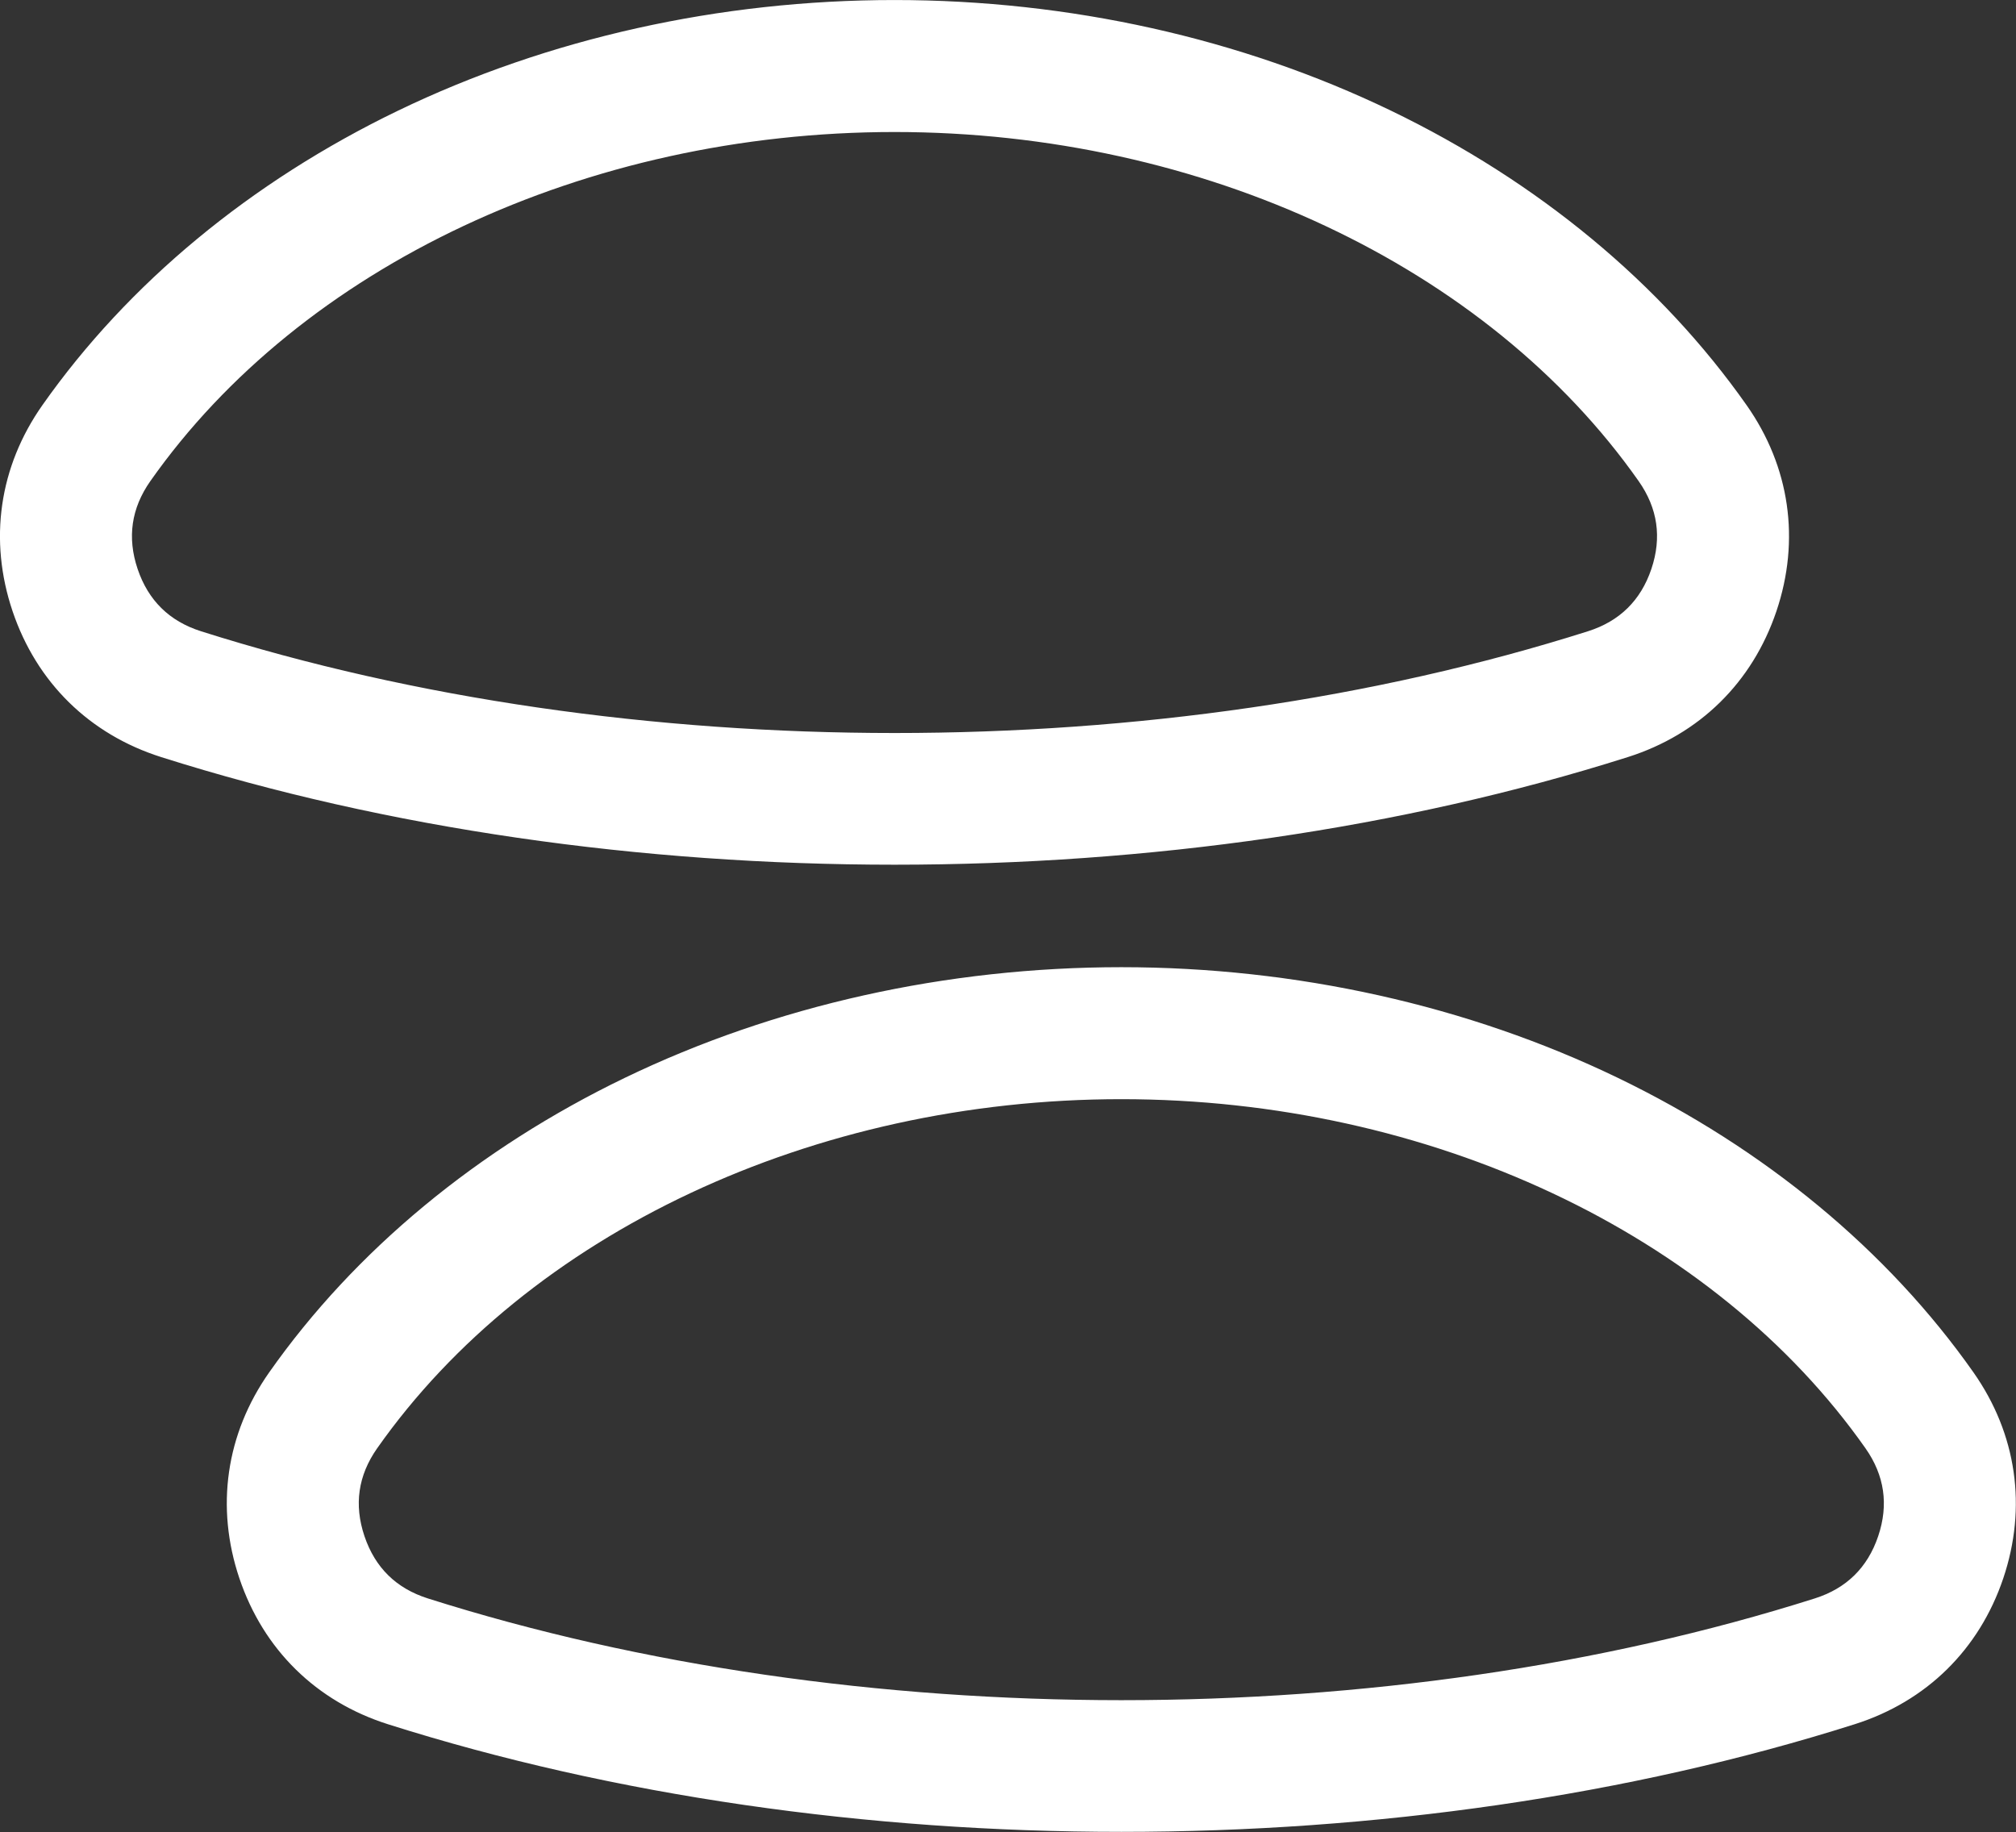 <?xml version="1.0" encoding="UTF-8" standalone="no"?>
<svg xmlns="http://www.w3.org/2000/svg" xmlns:xlink="http://www.w3.org/1999/xlink" xmlns:serif="http://www.serif.com/" width="100%" height="100%" viewBox="0 0 516 469" version="1.1" xml:space="preserve" style="fill-rule:evenodd;clip-rule:evenodd;stroke-linejoin:round;stroke-miterlimit:2;">
    <rect x="0" y="0" width="516" height="469" fill="#333333" stroke="none"/>
    <g transform="matrix(1,0,0,1,-1181.4,-2454.45)">
        <g transform="matrix(1.001,0,0,1.001,1183.27,2432.8)">
            <path d="M413.809,213.435C431.564,207.802 444.623,194.979 450.58,177.328C456.537,159.677 453.917,141.563 443.205,126.324C421.511,95.463 390.312,69.629 352.982,51.615C314.881,33.23 271.266,23.511 226.852,23.511C182.438,23.511 138.823,33.229 100.722,51.615C63.391,69.629 32.193,95.463 10.499,126.324C-0.214,141.563 -2.833,159.677 3.123,177.327C9.079,194.978 22.137,207.802 39.894,213.435C97.554,231.727 162.202,240.873 226.851,240.873C291.5,240.873 356.15,231.727 413.809,213.435ZM31.548,167.735C28.645,159.132 29.82,151.003 35.042,143.575C74.093,88.021 147.59,53.511 226.852,53.511C306.113,53.511 379.61,88.022 418.662,143.575C423.883,151.003 425.059,159.132 422.156,167.735C419.252,176.339 413.392,182.094 404.738,184.839C349.87,202.246 288.371,210.949 226.852,210.947C165.348,210.945 103.822,202.242 48.967,184.84C40.312,182.094 34.452,176.34 31.548,167.735Z" style="fill:white;fill-rule:nonzero;stroke:white;stroke-width:3.75px;"></path>
            <path d="M501.204,373.642C479.51,342.781 448.311,316.947 410.981,298.934C372.88,280.548 329.265,270.83 284.851,270.83C240.437,270.83 196.822,280.548 158.721,298.934C121.391,316.948 90.193,342.782 68.499,373.642C57.786,388.881 55.166,406.995 61.123,424.646C67.079,442.297 80.138,455.12 97.894,460.754C155.554,479.046 220.202,488.192 284.85,488.192C349.499,488.192 414.149,479.046 471.809,460.753C489.564,455.12 502.623,442.297 508.58,424.646C514.536,406.995 511.917,388.881 501.204,373.642ZM480.155,415.054C477.252,423.658 471.391,429.412 462.737,432.158C407.868,449.565 346.369,458.268 284.85,458.266C223.346,458.264 161.821,449.561 106.966,432.159C98.311,429.413 92.451,423.659 89.548,415.055C86.645,406.451 87.82,398.323 93.042,390.895C132.094,335.341 205.591,300.83 284.852,300.83C364.112,300.83 437.61,335.341 476.662,390.895C481.882,398.322 483.058,406.451 480.155,415.054Z" style="fill:white;fill-rule:nonzero;stroke:white;stroke-width:3.75px;"></path>
        </g>
    </g>
</svg>
